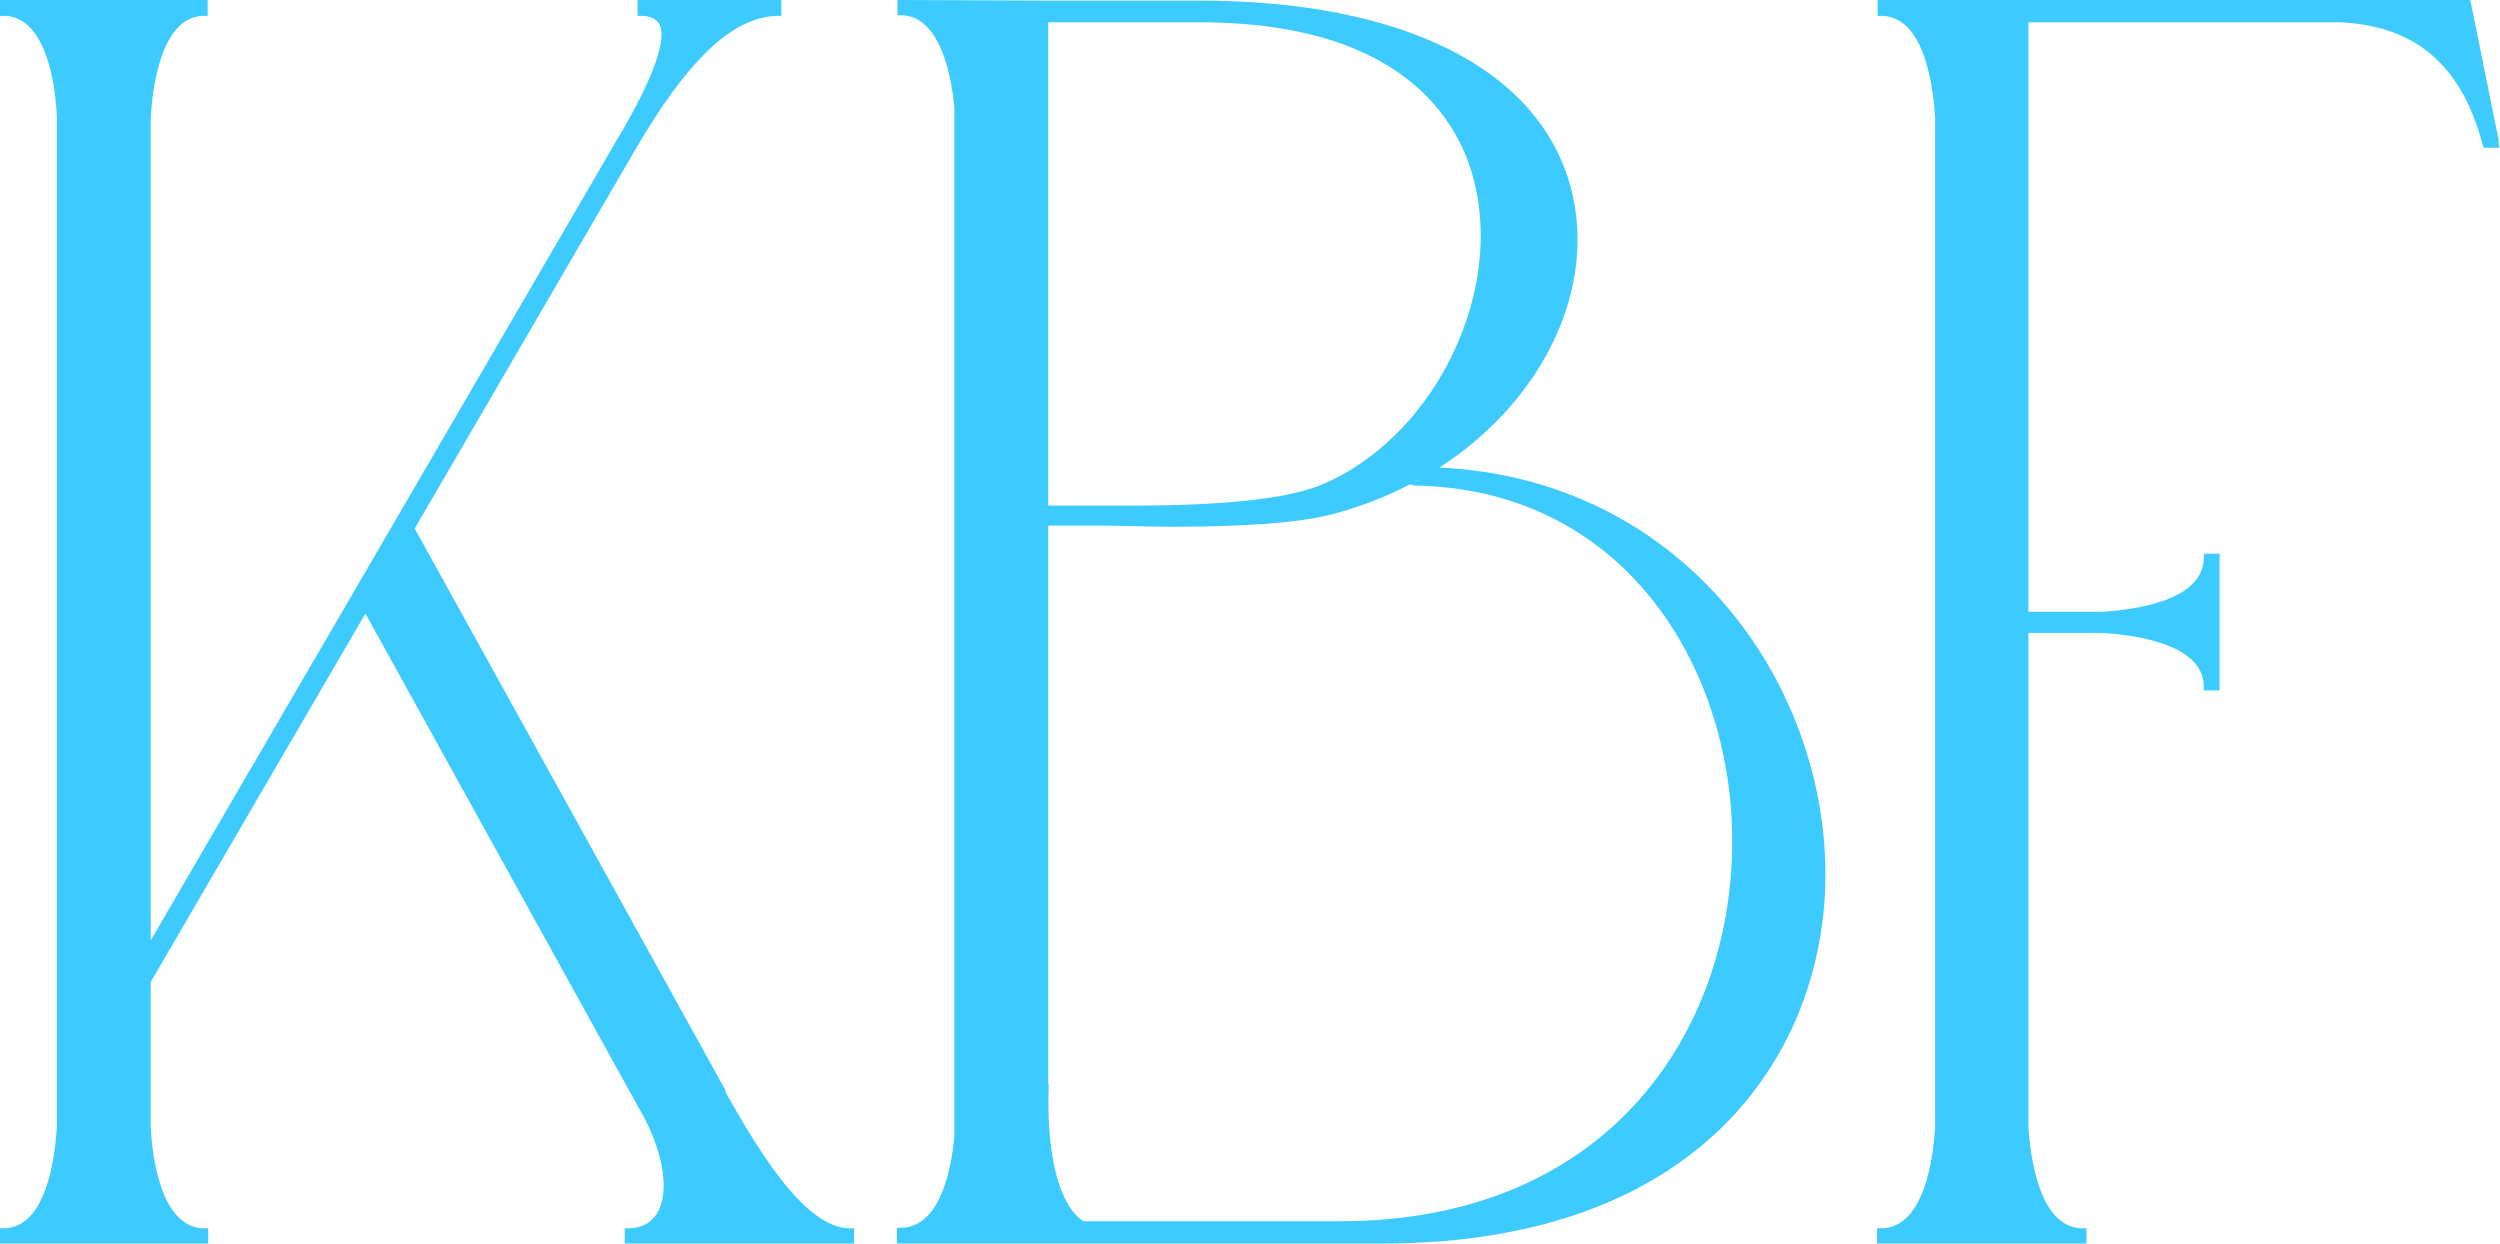 <?xml version="1.0" encoding="UTF-8"?>
<svg id="_レイヤー_2" data-name="レイヤー 2" xmlns="http://www.w3.org/2000/svg" viewBox="0 0 42.62 21.2">
  <defs>
    <style>
      .cls-1 {
        fill: #3dcaff;
      }
    </style>
  </defs>
  <g id="_レイヤー_4" data-name="レイヤー 4">
    <g>
      <path class="cls-1" d="M12.37,18.59l-5.3-9.58,3.75-6.44c.9-1.55,1.65-2.26,2.41-2.3h.09v-.27h-2.45v.27h.09c.14.01.23.06.28.14.2.38-.46,1.53-.68,1.9l-4.5,7.73-3.49,5.99V2c.03-.5.17-1.69.88-1.73h.09v-.27H0v.27h.09c.72.04.86,1.23.88,1.74v17.2c-.03.5-.17,1.69-.88,1.73h-.1v.27h3.56v-.27h-.1c-.71-.04-.86-1.23-.88-1.74v-2.46s3.66-6.28,3.66-6.28l4.65,8.41.08.14c.36.67.45,1.31.25,1.66-.1.17-.25.26-.47.27h-.09v.27h3.91v-.27h-.1c-.73-.04-1.47-1.21-2.1-2.34Z"/>
      <path class="cls-1" d="M24.54,7.97c1.78-1.15,2.69-3.07,2.24-4.77C26.24,1.18,23.93.01,20.44.01h-2.67s-2.37-.01-2.37-.01h-.1v.26h.09c.67.04.84,1.12.88,1.58v17.53c-.04.45-.2,1.52-.88,1.56h-.1v.27h8.27c5.58,0,7.56-3.39,7.56-6.29,0-3.31-2.45-6.75-6.59-6.94ZM25.17,3.26c.39,1.94-.81,4.23-2.63,5-.57.24-1.64.36-3.27.36-.17,0-.33,0-.48,0h0s-.1,0-.1,0h-.82V.38h2.57c3.61,0,4.52,1.81,4.73,2.88ZM19.2,8.72c-.18,0-.36,0-.51,0,.15,0,.33,0,.51,0ZM19.39,8.87c-.06,0-.12,0-.18,0,.06,0,.12,0,.18,0ZM22.17,8.77c-.06,0-.11.01-.17.02.06,0,.12-.01.17-.02ZM21.55,8.83c-.06,0-.12,0-.18.01.06,0,.12,0,.18-.01ZM20.73,8.87s0,0,0,0c0,0,0,0,0,0ZM20.05,8.88s-.04,0-.06,0c-.05,0-.09,0-.14,0,.07,0,.13,0,.2,0ZM19.49,8.72c.06,0,.12,0,.18,0-.06,0-.12,0-.18,0ZM20.15,8.71s.05,0,.07,0c-.02,0-.05,0-.07,0ZM20.65,8.68c.06,0,.11,0,.17-.01-.06,0-.11,0-.17.01ZM21.15,8.64c.06,0,.12-.01.18-.02-.06,0-.12.01-.18.02ZM21.63,8.58c.06,0,.12-.02.17-.03-.06,0-.11.02-.17.03ZM22.09,8.5s.09-.02.13-.03c-.04.01-.09.02-.13.03ZM17.88,18.49h-.01v-4.65c0-.06,0-.12,0-.18,0-.06,0-.12,0-.18v-.1s0,0,0,0v-4.42h.87c.35,0,.79.02,1.25.02,1.28,0,2.16-.07,2.71-.21.46-.12.91-.29,1.33-.51.02,0,.06.01.09.02.04,0,.07,0,.09,0,3.55.11,5.37,3.19,5.32,6.18-.05,3.17-2.14,6.36-6.69,6.36h-4.37c-.42-.27-.64-1.16-.59-2.34ZM24.08,8.18c.05,0,.11.01.13.01-.03,0-.08,0-.13-.01Z"/>
      <path class="cls-1" d="M42.6,2.4l-.47-2.32-.02-.08h-10.1v.27h.09c.72.04.86,1.23.89,1.74v17.2c-.03.5-.17,1.69-.89,1.73h-.1v.27h3.57v-.27h-.1c-.71-.04-.86-1.23-.89-1.74v-8.41h1.26c.5.03,1.69.17,1.73.88v.1h.27v-2.33h-.27v.1c-.04.72-1.23.86-1.74.89h-1.25V.38h5.33c1.28.07,2.05.73,2.41,2.07l.02.07h.27l-.02-.12Z"/>
    </g>
  </g>
</svg>